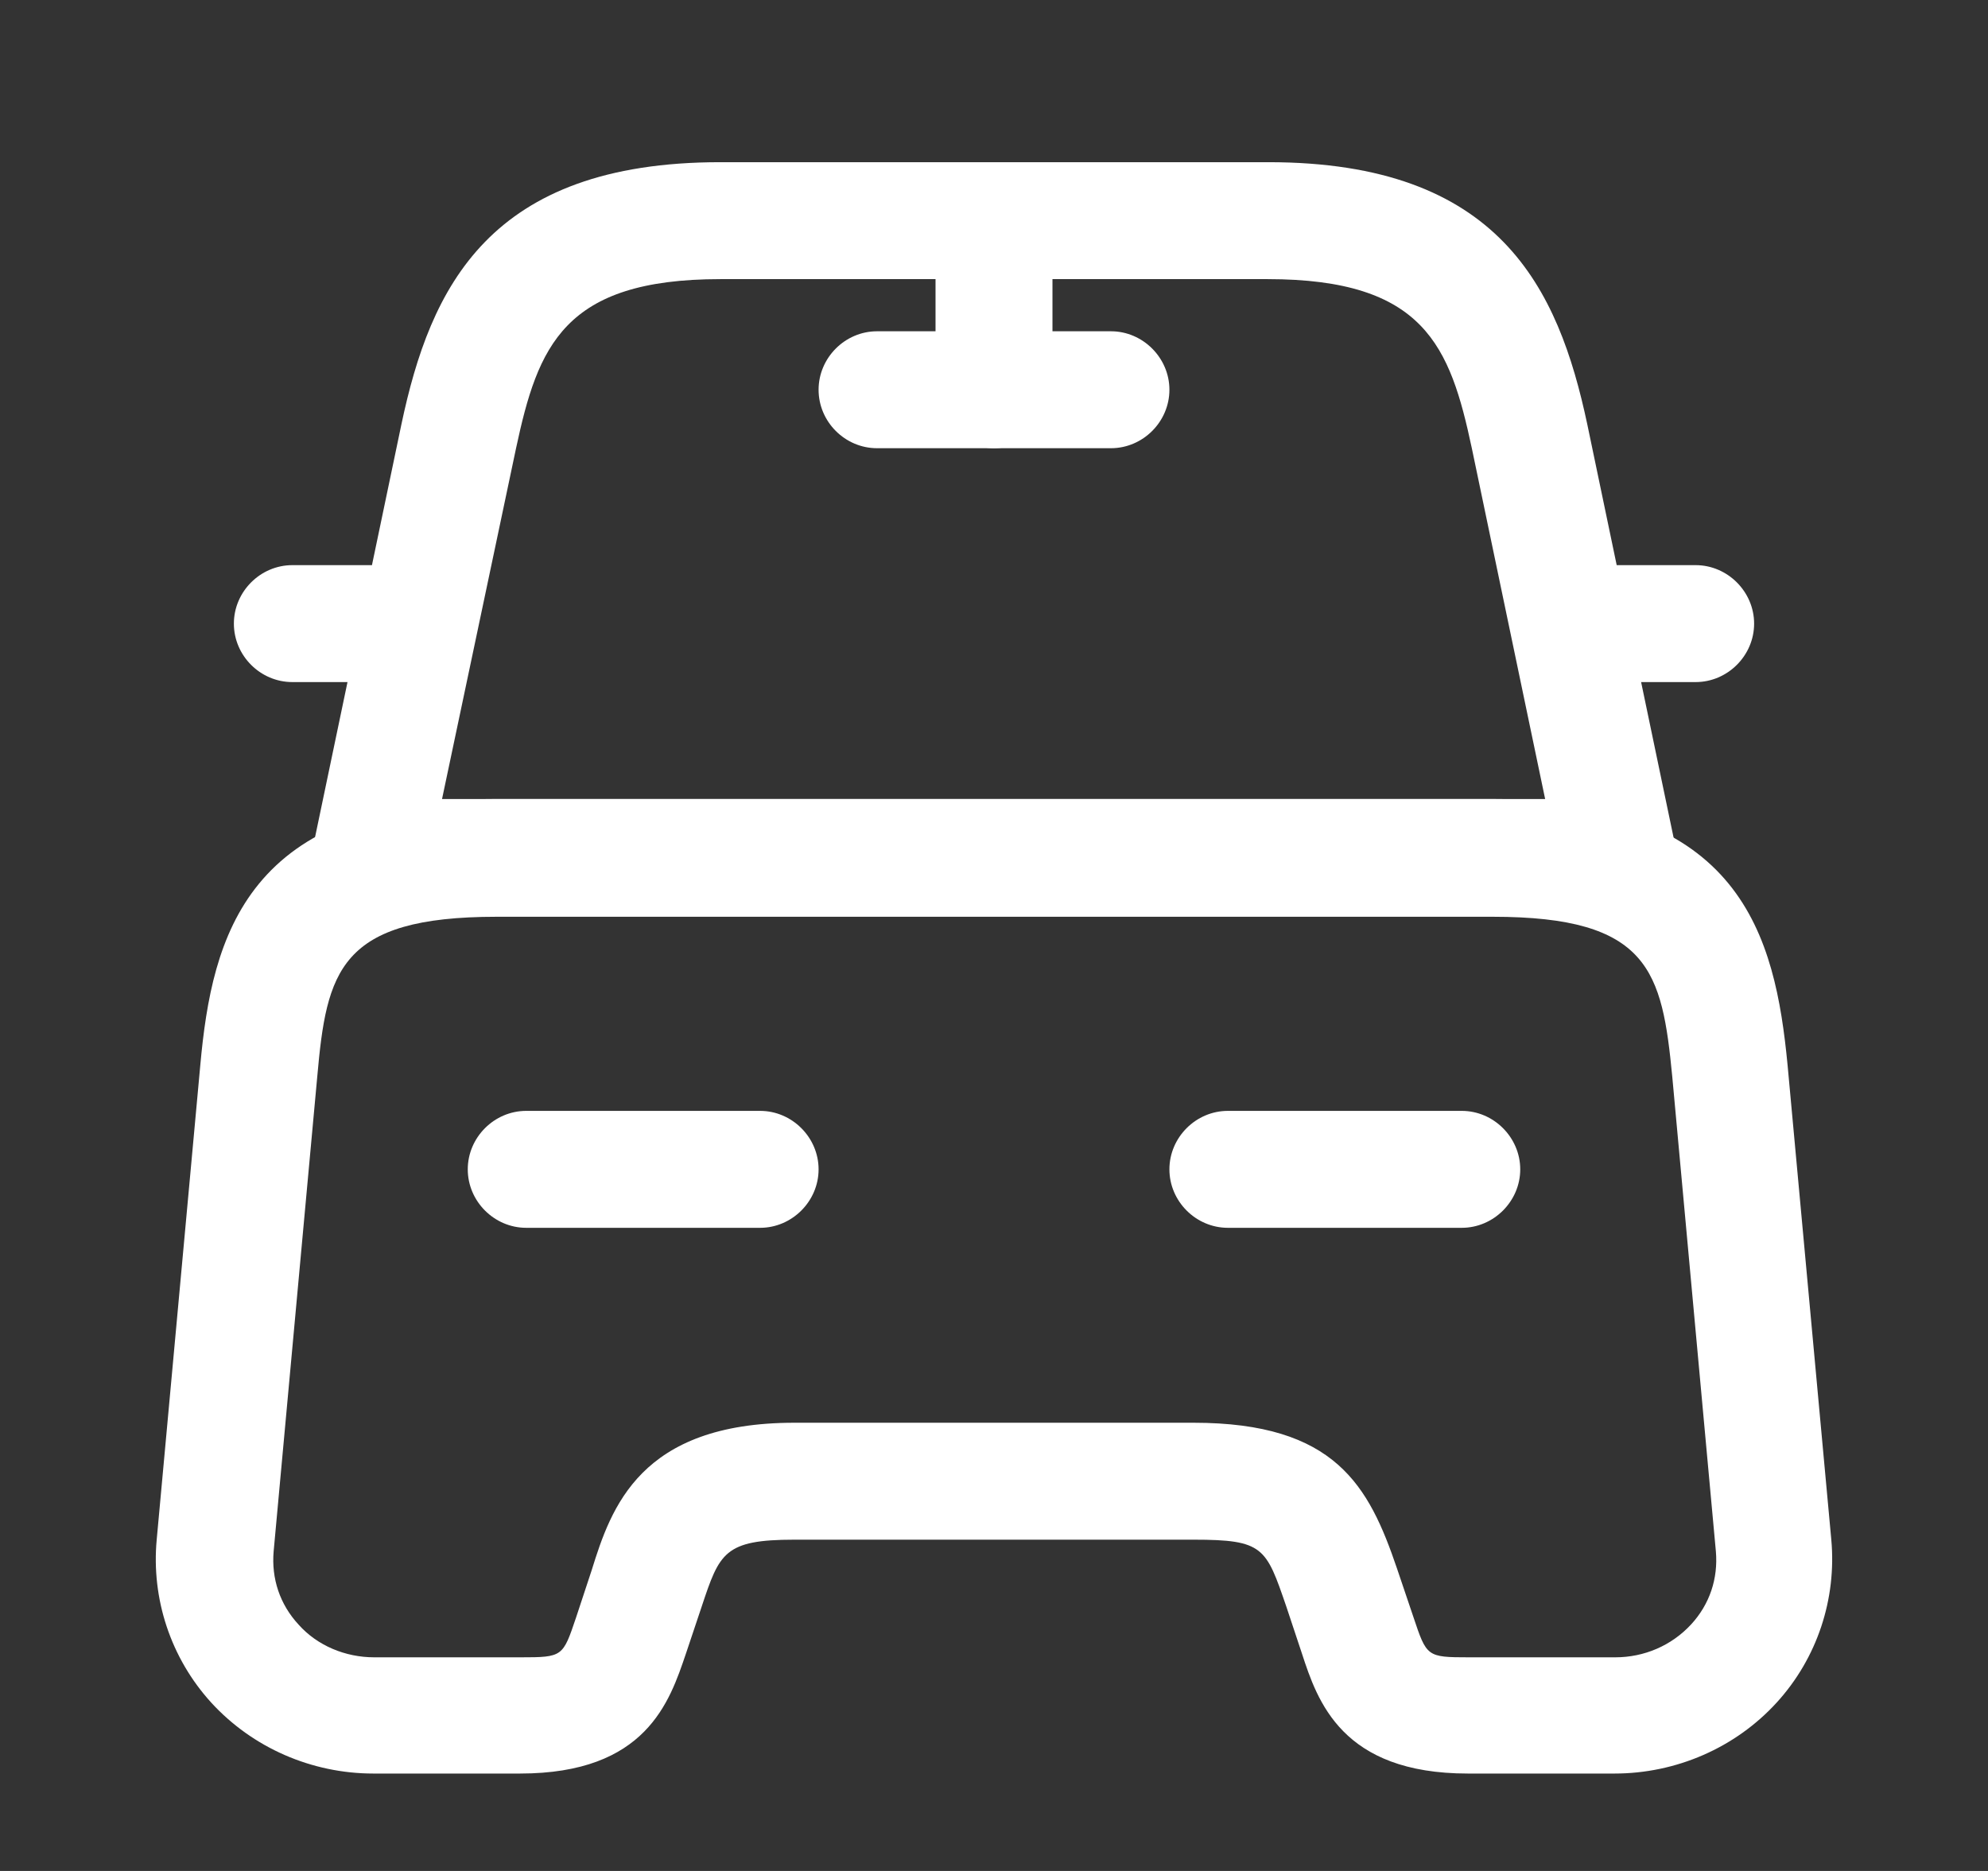 <svg width="17" height="16" viewBox="0 0 17 16" fill="none" xmlns="http://www.w3.org/2000/svg">
<rect x="0" y="0" width="17" height="16" fill="#333333" stroke="none"/>
<g id="vuesax/outline/car">
<g id="car">
<path id="Vector" d="M13.833 7.833H3.166C3.013 7.833 2.873 7.767 2.78 7.647C2.686 7.533 2.646 7.373 2.68 7.227L3.433 3.627C3.68 2.46 4.18 1.387 6.16 1.387H10.846C12.826 1.387 13.326 2.467 13.573 3.627L14.326 7.233C14.36 7.38 14.32 7.533 14.226 7.653C14.126 7.767 13.986 7.833 13.833 7.833ZM3.78 6.833H13.213L12.586 3.833C12.4 2.96 12.18 2.387 10.84 2.387H6.16C4.82 2.387 4.6 2.96 4.413 3.833L3.78 6.833Z" fill="white"/>
<path id="Vector_2" d="M13.806 15.167H12.553C11.473 15.167 11.266 14.547 11.133 14.14L11 13.74C10.826 13.233 10.806 13.167 10.206 13.167H6.793C6.193 13.167 6.153 13.28 6 13.74L5.866 14.14C5.726 14.553 5.526 15.167 4.446 15.167H3.193C2.666 15.167 2.16 14.947 1.806 14.56C1.46 14.18 1.293 13.673 1.34 13.167L1.713 9.107C1.813 8.007 2.106 6.833 4.246 6.833H12.753C14.893 6.833 15.18 8.007 15.286 9.107L15.66 13.167C15.706 13.673 15.54 14.18 15.193 14.56C14.84 14.947 14.333 15.167 13.806 15.167ZM6.793 12.167H10.206C11.42 12.167 11.706 12.707 11.946 13.413L12.086 13.827C12.2 14.167 12.2 14.173 12.56 14.173H13.813C14.06 14.173 14.293 14.073 14.46 13.893C14.62 13.72 14.693 13.5 14.673 13.267L14.3 9.207C14.213 8.307 14.106 7.84 12.766 7.84H4.246C2.9 7.84 2.793 8.307 2.713 9.207L2.34 13.267C2.32 13.5 2.393 13.72 2.553 13.893C2.713 14.073 2.953 14.173 3.2 14.173H4.453C4.813 14.173 4.813 14.167 4.926 13.833L5.06 13.427C5.226 12.893 5.473 12.167 6.793 12.167Z" fill="white"/>
<path id="Vector_3" d="M3.166 5.833H2.5C2.226 5.833 2 5.607 2 5.333C2 5.06 2.226 4.833 2.5 4.833H3.166C3.44 4.833 3.666 5.06 3.666 5.333C3.666 5.607 3.44 5.833 3.166 5.833Z" fill="white"/>
<path id="Vector_4" d="M14.5 5.833H13.833C13.56 5.833 13.333 5.607 13.333 5.333C13.333 5.06 13.56 4.833 13.833 4.833H14.5C14.773 4.833 15 5.06 15 5.333C15 5.607 14.773 5.833 14.5 5.833Z" fill="white"/>
<path id="Vector_5" d="M8.5 3.833C8.226 3.833 8 3.607 8 3.333V2C8 1.727 8.226 1.5 8.5 1.5C8.773 1.5 9 1.727 9 2V3.333C9 3.607 8.773 3.833 8.5 3.833Z" fill="white"/>
<path id="Vector_6" d="M9.5 3.833H7.5C7.226 3.833 7 3.607 7 3.333C7 3.06 7.226 2.833 7.5 2.833H9.5C9.773 2.833 10 3.06 10 3.333C10 3.607 9.773 3.833 9.5 3.833Z" fill="white"/>
<path id="Vector_7" d="M6.5 10.5H4.5C4.226 10.5 4 10.273 4 10C4 9.727 4.226 9.5 4.5 9.5H6.5C6.773 9.5 7 9.727 7 10C7 10.273 6.773 10.5 6.5 10.5Z" fill="white"/>
<path id="Vector_8" d="M12.5 10.5H10.5C10.226 10.5 10 10.273 10 10C10 9.727 10.226 9.5 10.5 9.5H12.5C12.773 9.5 13 9.727 13 10C13 10.273 12.773 10.5 12.5 10.5Z" fill="white"/>
</g>
</g>
</svg>
